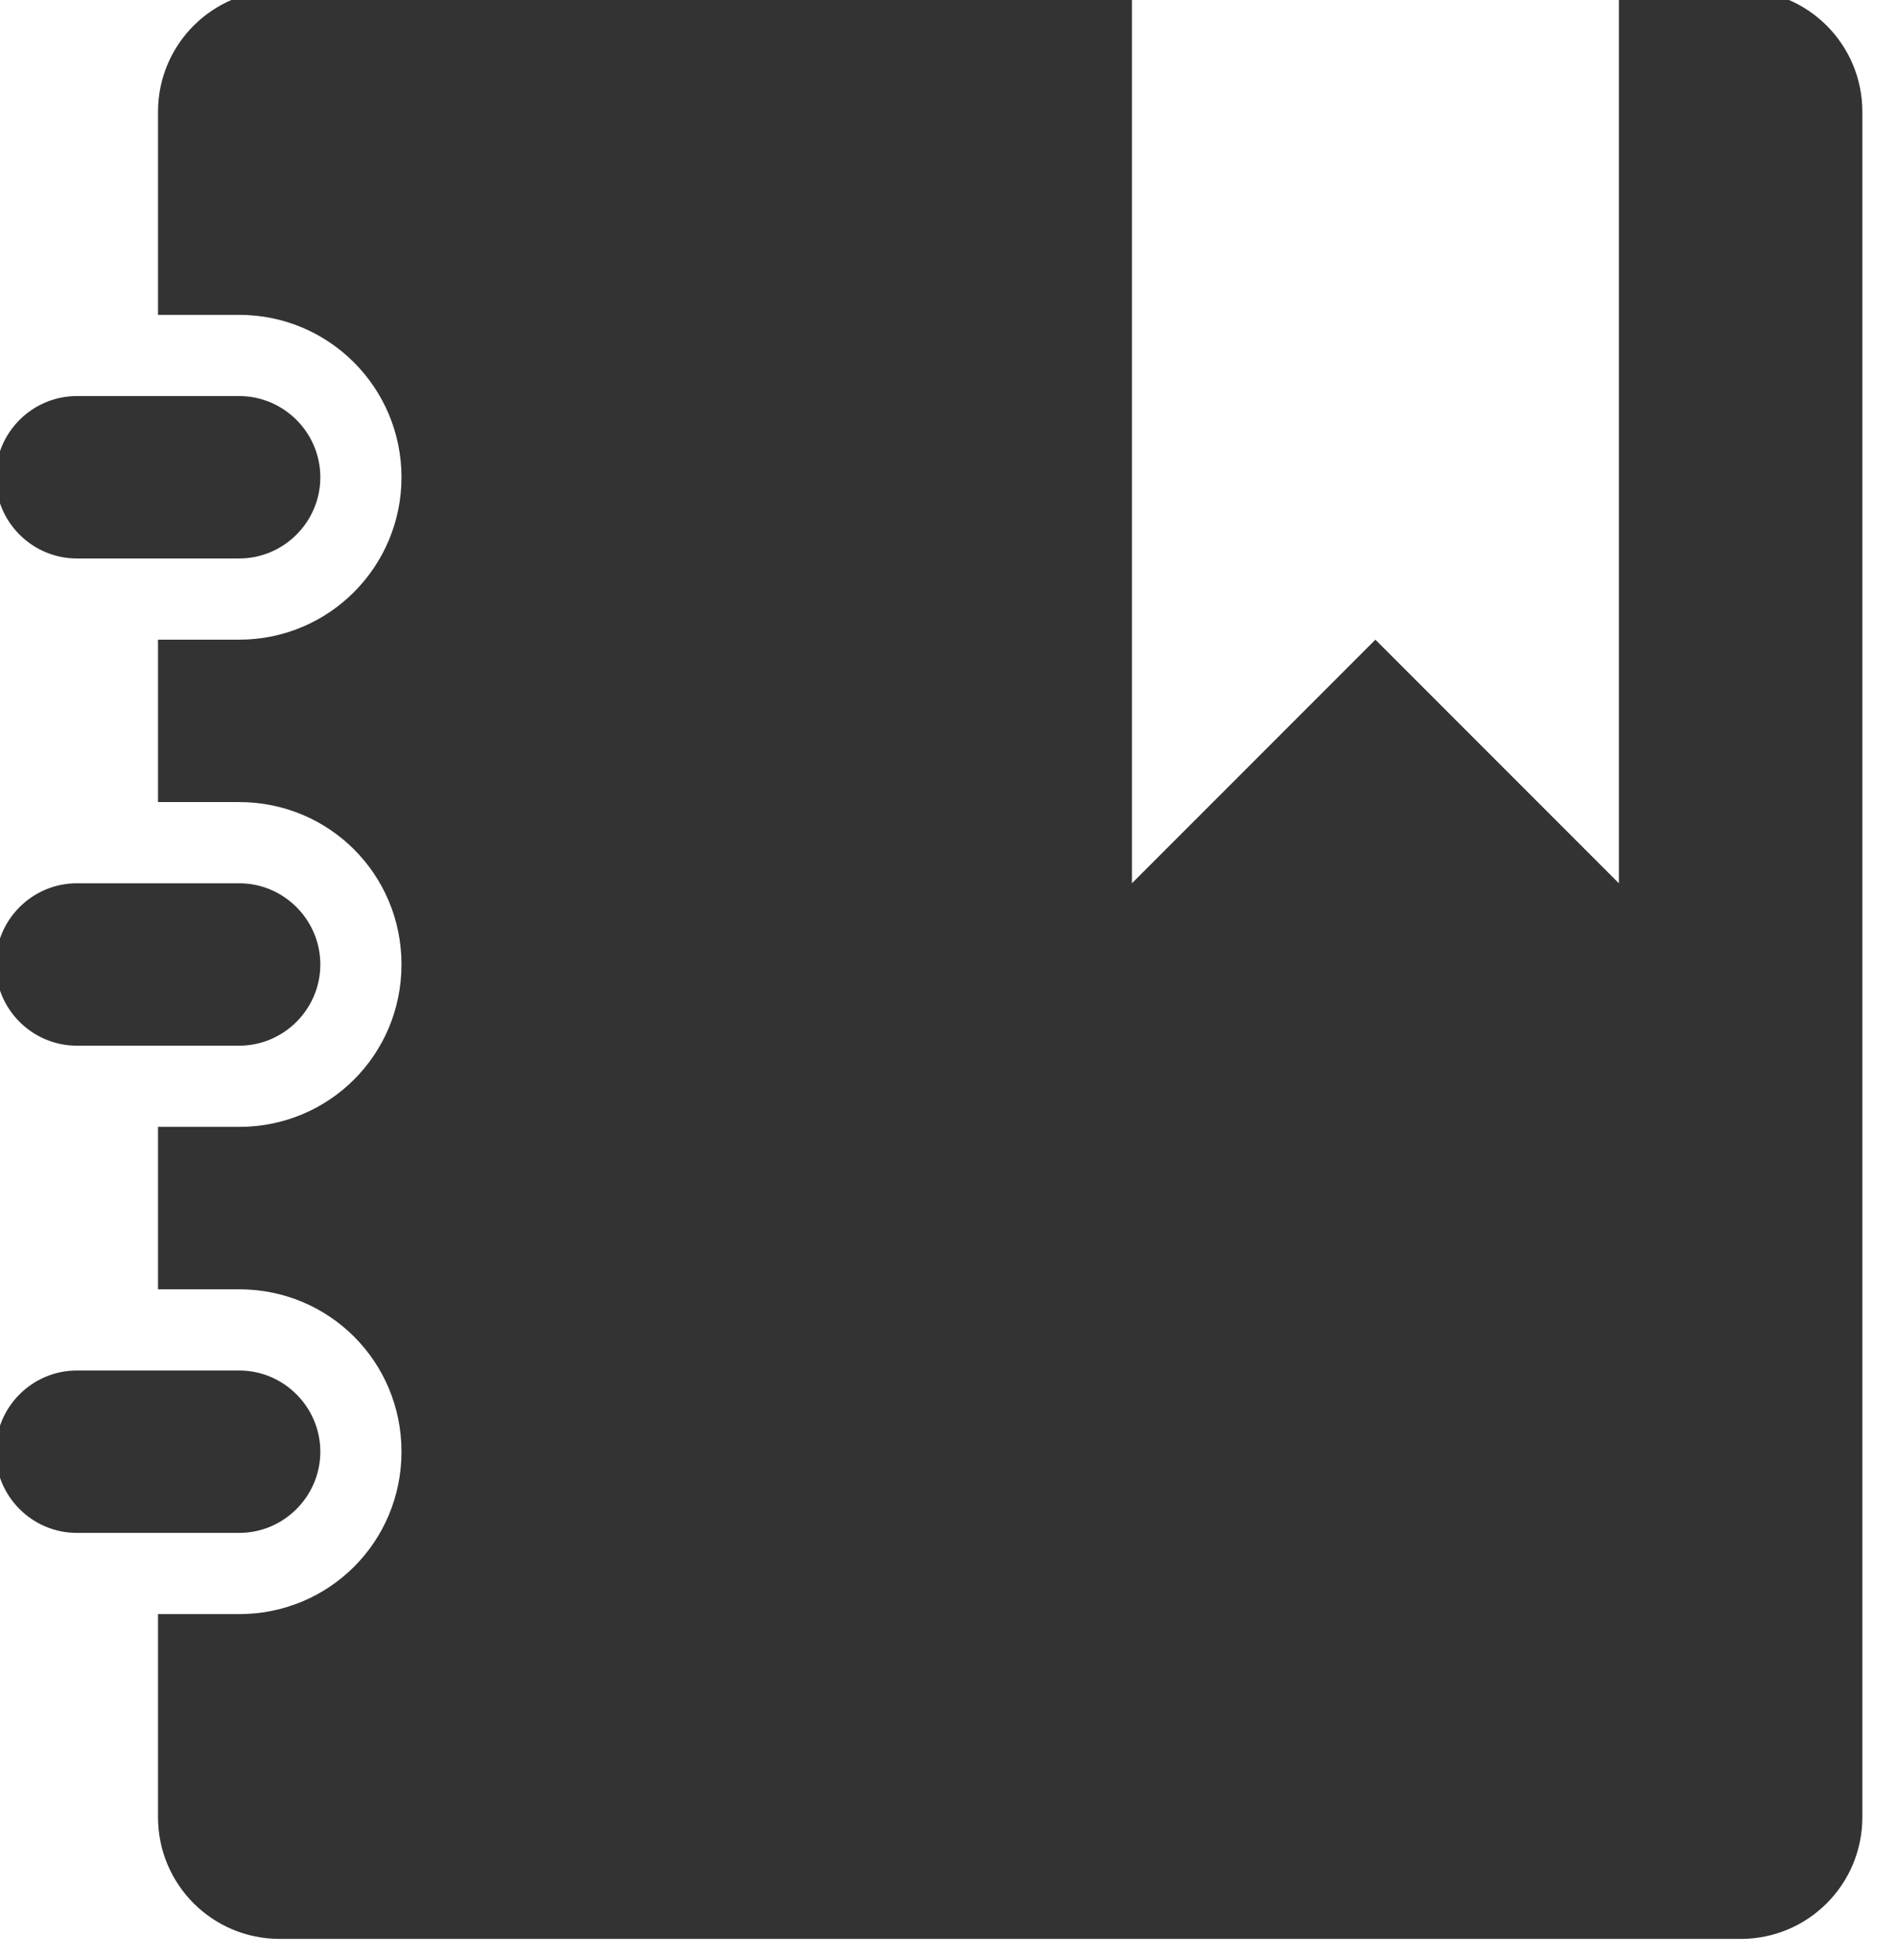 <?xml version="1.0" encoding="UTF-8" standalone="no"?>
<!DOCTYPE svg PUBLIC "-//W3C//DTD SVG 1.1//EN" "http://www.w3.org/Graphics/SVG/1.1/DTD/svg11.dtd">
<svg width="100%" height="100%" viewBox="0 0 60 62" version="1.1" xmlns="http://www.w3.org/2000/svg" xmlns:xlink="http://www.w3.org/1999/xlink" xml:space="preserve" xmlns:serif="http://www.serif.com/" style="fill-rule:evenodd;clip-rule:evenodd;stroke-linejoin:round;stroke-miterlimit:2;">
    <g transform="matrix(1,0,0,1,-1466.93,-5901.27)">
        <g transform="matrix(1.233,0,0,1.233,-178.376,1591.45)">
            <g id="Book-Icon" serif:id="Book Icon" transform="matrix(2.083,0,0,2.083,-1090.33,-2620.55)">
                <path d="M1185.5,2960L1167.5,2960C1166.67,2960 1166,2959.33 1166,2958.5L1166,2956L1167,2956C1168.11,2956 1169,2955.11 1169,2954C1169,2952.89 1168.11,2952 1167,2952L1166,2952L1166,2950L1167,2950C1168.11,2950 1169,2949.11 1169,2948C1169,2946.89 1168.11,2946 1167,2946L1166,2946L1166,2944L1167,2944C1168.11,2944 1169,2943.1 1169,2942C1169,2940.9 1168.11,2940 1167,2940L1166,2940L1166,2937.5C1166,2936.67 1166.67,2936 1167.5,2936L1178,2936L1178,2947L1181,2944L1184,2947L1184,2936L1185.5,2936C1186.33,2936 1187,2936.67 1187,2937.5L1187,2958.5C1187,2959.33 1186.33,2960 1185.5,2960ZM1168,2942C1168,2942.55 1167.55,2943 1167,2943L1165,2943C1164.45,2943 1164,2942.55 1164,2942C1164,2941.45 1164.45,2941 1165,2941L1167,2941C1167.55,2941 1168,2941.45 1168,2942ZM1165,2947L1167,2947C1167.55,2947 1168,2947.45 1168,2948C1168,2948.55 1167.55,2949 1167,2949L1165,2949C1164.45,2949 1164,2948.55 1164,2948C1164,2947.45 1164.45,2947 1165,2947ZM1165,2953L1167,2953C1167.55,2953 1168,2953.45 1168,2954C1168,2954.55 1167.55,2955 1167,2955L1165,2955C1164.45,2955 1164,2954.55 1164,2954C1164,2953.45 1164.45,2953 1165,2953Z" style="fill:rgb(51,51,51);"/>
            </g>
        </g>
    </g>
</svg>
